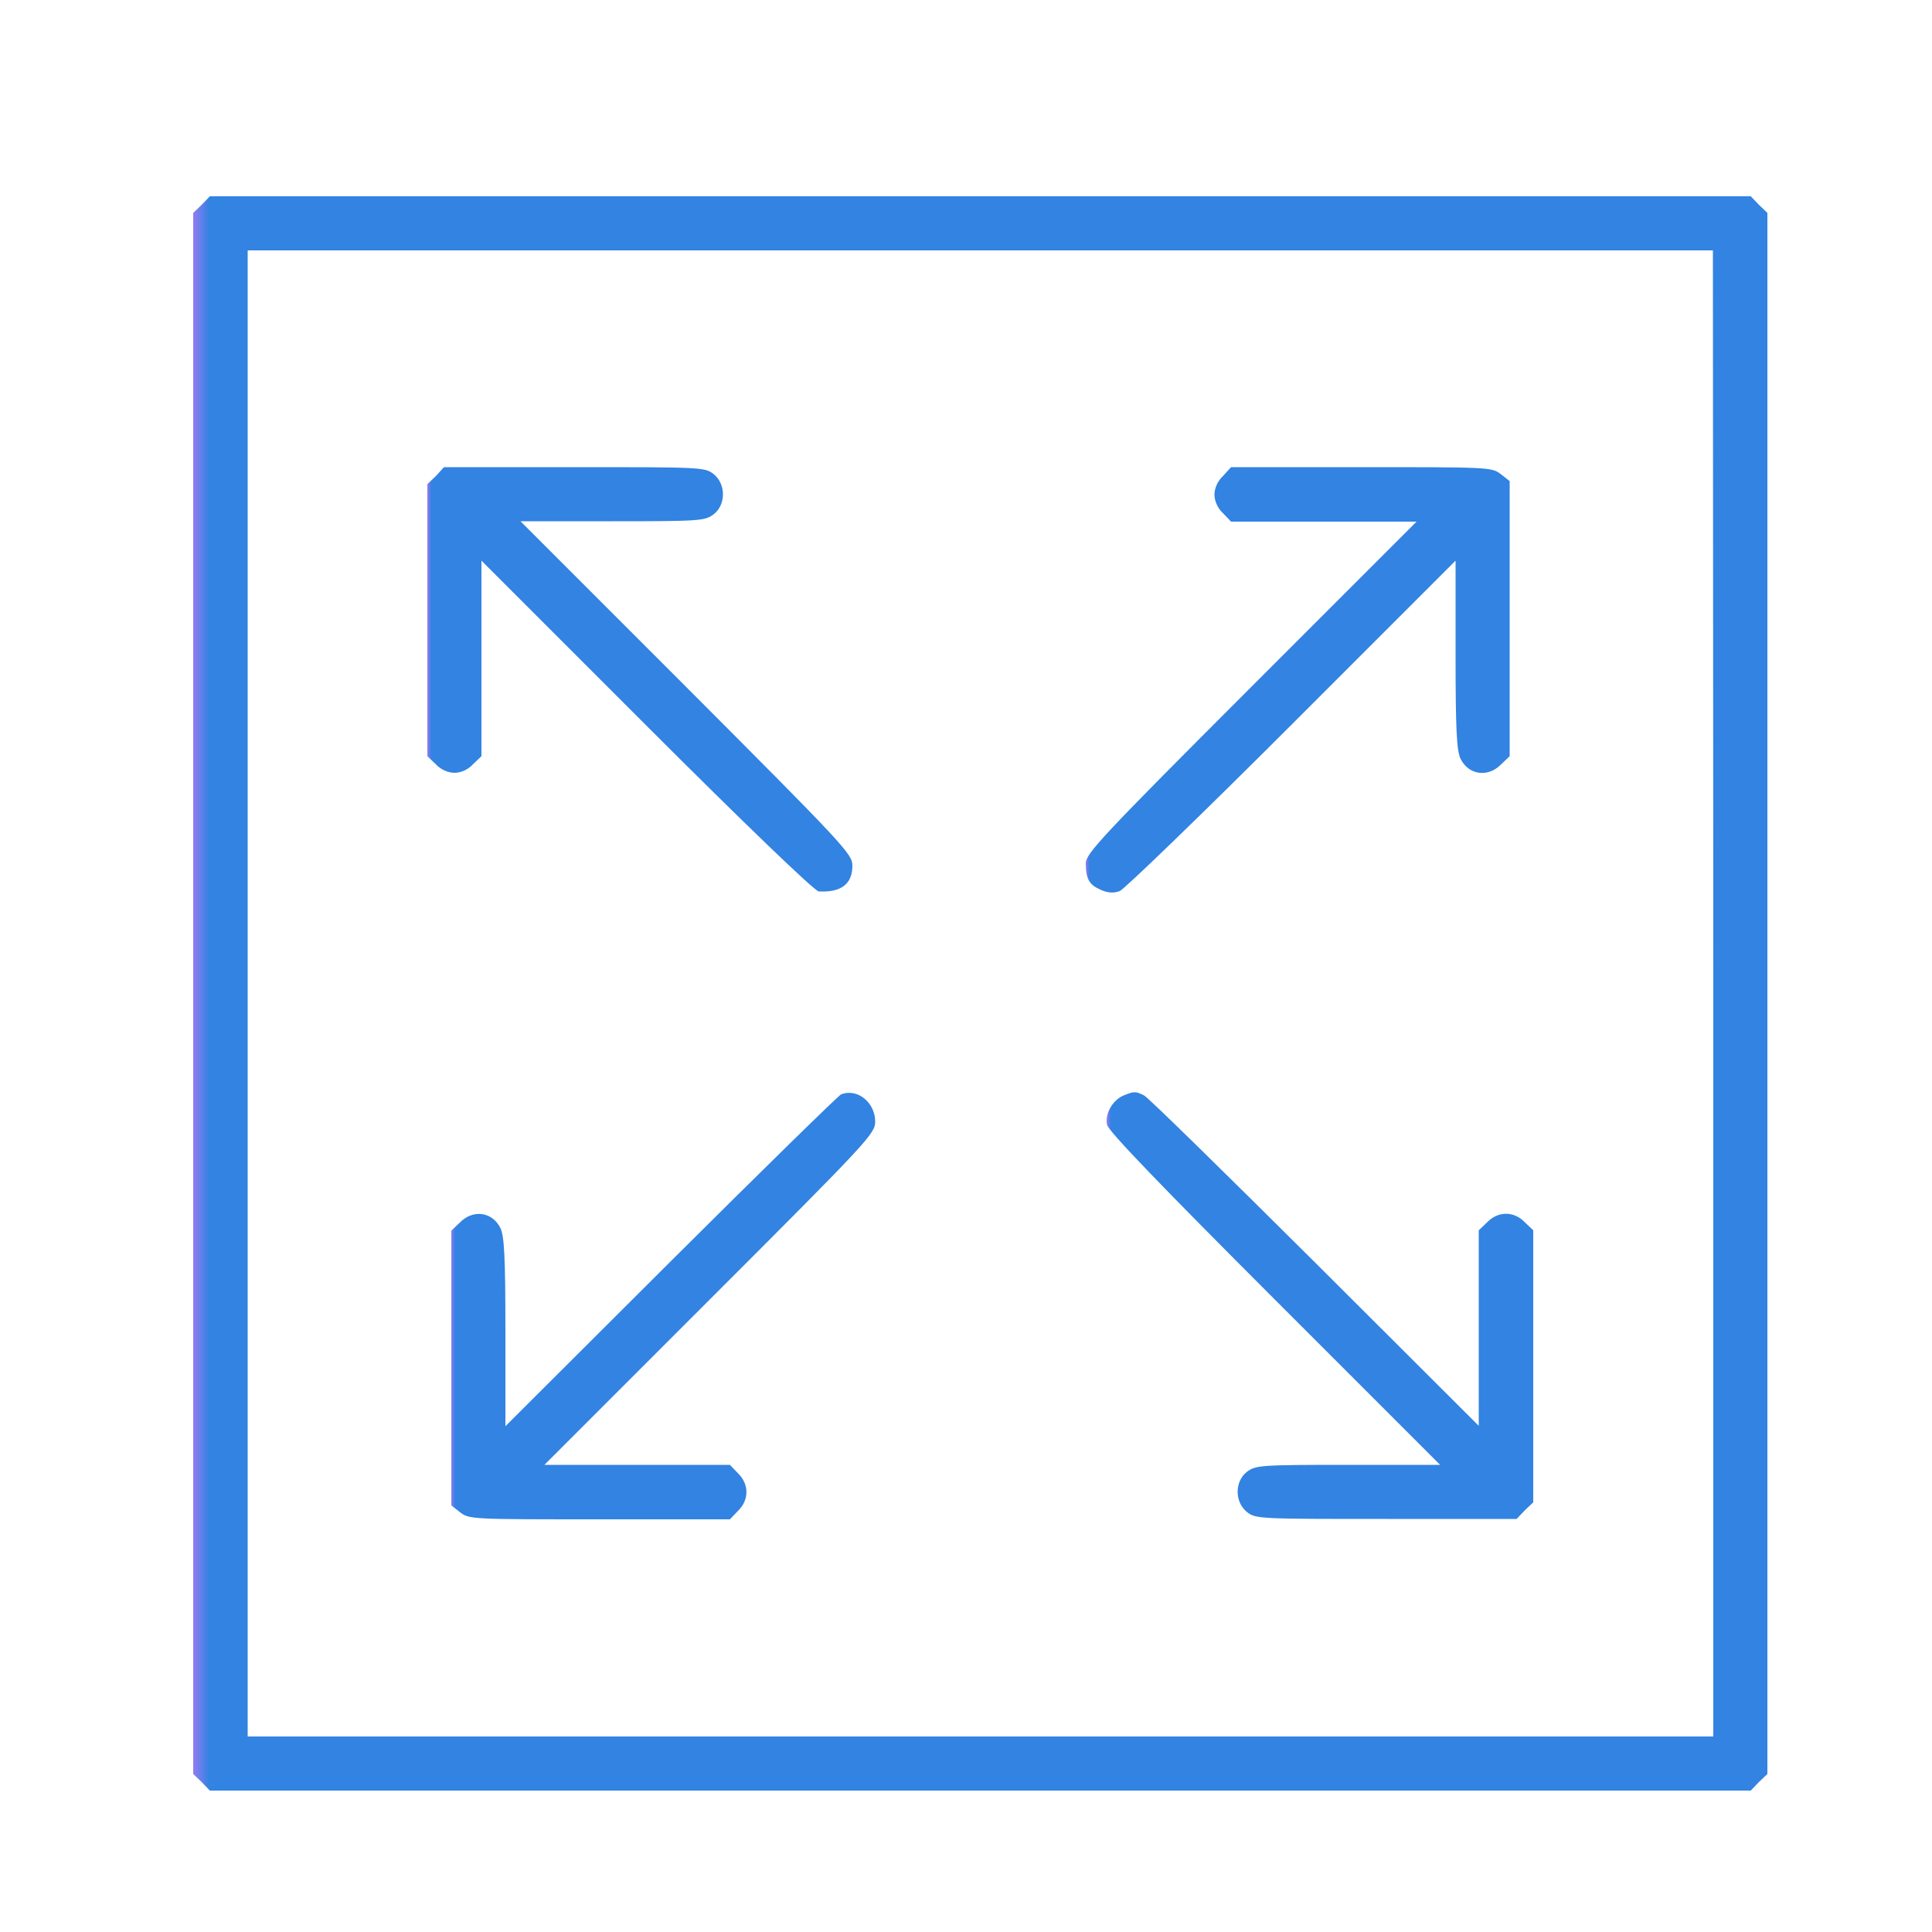 <?xml version="1.0" encoding="UTF-8"?>
<svg xmlns="http://www.w3.org/2000/svg" xmlns:xlink="http://www.w3.org/1999/xlink" version="1.1" id="Capa_1" x="0px" y="0px" viewBox="0 0 50 50" style="enable-background:new 0 0 50 50;" xml:space="preserve">
<style type="text/css">
	.st0{fill:url(#SVGID_1_);}
	.st1{fill:url(#SVGID_2_);}
	.st2{fill:url(#SVGID_3_);}
	.st3{opacity:0.995;fill:url(#SVGID_4_);enable-background:new    ;}
	.st4{clip-path:url(#SVGID_6_);}
	.st5{fill:url(#SVGID_7_);}
	.st6{fill:url(#SVGID_8_);}
	.st7{fill:url(#SVGID_9_);}
	.st8{fill:url(#SVGID_10_);}
	.st9{fill:url(#SVGID_11_);}
	.st10{opacity:0.995;enable-background:new    ;}
	.st11{fill:url(#SVGID_12_);}
	.st12{fill:url(#SVGID_13_);}
	.st13{fill:url(#SVGID_14_);}
	.st14{fill:url(#SVGID_15_);}
	.st15{fill:url(#SVGID_16_);}
	.st16{fill:url(#SVGID_17_);}
	.st17{fill:url(#SVGID_18_);}
	.st18{fill:url(#SVGID_19_);}
	.st19{fill:url(#SVGID_20_);}
	.st20{fill:url(#SVGID_21_);}
	.st21{fill:url(#SVGID_22_);}
	.st22{fill:url(#SVGID_23_);}
	.st23{fill:url(#SVGID_24_);}
	.st24{fill:url(#SVGID_25_);}
	.st25{fill:url(#SVGID_26_);}
	.st26{fill:url(#SVGID_27_);}
	.st27{fill:url(#SVGID_28_);}
	.st28{fill:url(#SVGID_29_);}
	.st29{fill:url(#SVGID_30_);}
	.st30{fill:url(#SVGID_31_);}
	.st31{fill:url(#SVGID_32_);}
	.st32{fill:url(#SVGID_33_);}
	.st33{fill:url(#SVGID_34_);}
	.st34{fill:url(#SVGID_35_);}
	.st35{fill:url(#SVGID_36_);}
	.st36{fill:url(#SVGID_37_);}
	.st37{fill:url(#SVGID_38_);}
	.st38{fill:url(#SVGID_39_);}
	.st39{fill:url(#SVGID_40_);}
	.st40{fill:url(#SVGID_41_);}
	.st41{fill:url(#SVGID_42_);}
	.st42{fill:url(#SVGID_43_);}
	.st43{fill:url(#SVGID_44_);}
	.st44{fill:url(#SVGID_45_);}
	.st45{fill:url(#SVGID_46_);}
	.st46{fill:url(#SVGID_47_);}
	.st47{fill:url(#SVGID_48_);}
	.st48{fill:url(#SVGID_49_);}
	.st49{fill:url(#SVGID_50_);}
	.st50{fill:url(#SVGID_51_);}
	.st51{fill:url(#SVGID_52_);}
	.st52{fill:url(#SVGID_53_);}
	.st53{fill:url(#SVGID_54_);}
	.st54{fill:url(#SVGID_55_);}
	.st55{fill:url(#SVGID_56_);}
	.st56{fill:url(#SVGID_57_);}
	.st57{fill:url(#SVGID_58_);}
	.st58{fill:url(#SVGID_59_);}
	.st59{fill:url(#SVGID_60_);}
	.st60{fill:url(#SVGID_61_);}
	.st61{fill:url(#SVGID_62_);}
	.st62{fill:url(#SVGID_63_);}
	.st63{fill:url(#SVGID_64_);}
	.st64{fill:url(#SVGID_65_);}
	.st65{fill:url(#SVGID_66_);}
	.st66{fill:url(#SVGID_67_);}
	.st67{fill:url(#SVGID_68_);}
	.st68{fill:url(#SVGID_69_);}
	.st69{fill:url(#SVGID_70_);}
	.st70{fill:url(#SVGID_71_);}
	.st71{fill:url(#SVGID_72_);}
	.st72{fill:url(#SVGID_73_);}
	.st73{fill:url(#SVGID_74_);}
	.st74{fill:url(#SVGID_75_);}
	.st75{fill:url(#SVGID_76_);}
	.st76{fill:url(#SVGID_77_);}
	.st77{fill:url(#SVGID_78_);}
	.st78{fill:url(#SVGID_79_);}
	.st79{fill:url(#SVGID_80_);}
	.st80{fill:url(#SVGID_81_);}
	.st81{fill:url(#SVGID_82_);}
	.st82{fill:url(#SVGID_83_);}
	.st83{fill:url(#SVGID_84_);}
	.st84{fill:url(#SVGID_85_);}
	.st85{fill:url(#SVGID_86_);}
	.st86{fill:url(#SVGID_87_);}
	.st87{fill:url(#SVGID_88_);}
	.st88{fill:url(#SVGID_89_);}
	.st89{fill:url(#SVGID_90_);}
	.st90{opacity:0.995;fill:url(#SVGID_91_);enable-background:new    ;}
	.st91{fill:url(#SVGID_92_);}
	.st92{fill:url(#SVGID_93_);}
	.st93{fill:url(#SVGID_94_);}
	.st94{fill:url(#SVGID_95_);}
	.st95{fill:url(#SVGID_96_);}
	.st96{fill:url(#SVGID_97_);}
	.st97{fill:url(#SVGID_98_);}
	.st98{fill:url(#SVGID_99_);}
	.st99{fill:url(#SVGID_100_);}
	.st100{fill:url(#SVGID_101_);}
	.st101{fill:url(#SVGID_102_);}
	.st102{fill:url(#SVGID_103_);}
	.st103{fill:url(#SVGID_104_);}
	.st104{fill:url(#SVGID_105_);}
	.st105{fill:url(#SVGID_106_);}
</style>
<g transform="translate(0,512) scale(0.1,-0.1)" class="st10">
	
		<linearGradient id="SVGID_1_" gradientUnits="userSpaceOnUse" x1="21355.574" y1="488850.531" x2="21396.315" y2="488850.531" gradientTransform="matrix(0.1 0 0 0.1 -2085.558 -44022.172)">
		<stop offset="0" style="stop-color:#927AF1"></stop>
		<stop offset="1" style="stop-color:#3183E2"></stop>
	</linearGradient>
	<path class="st0" d="M52.2,5067l-2.2-2.1v-202v-202l2.2-2.1l2.1-2.2h199.4h199.4l2.1,2.2l2.2,2.1v202v202l-2.2,2.1l-2.1,2.2H253.7   H54.3L52.2,5067z M443.4,4862.9v-192.3H253.7H64.1v192.3v192.3h189.6h189.6L443.4,4862.9L443.4,4862.9z"></path>
	
		<linearGradient id="SVGID_2_" gradientUnits="userSpaceOnUse" x1="21961.508" y1="489662.062" x2="21972.518" y2="489662.062" gradientTransform="matrix(0.1 0 0 0.1 -2085.558 -44022.172)">
		<stop offset="0" style="stop-color:#927AF1"></stop>
		<stop offset="1" style="stop-color:#3183E2"></stop>
	</linearGradient>
	<path class="st1" d="M112.8,4996.8l-2.2-2.1v-35.2v-35.2l2.2-2.1c1.3-1.4,3.2-2.2,4.8-2.2c1.7,0,3.5,0.8,4.8,2.2l2.2,2.1v25.3v25.3   l42.8-42.8c25.7-25.7,43.5-42.8,44.5-42.8c5.8-0.3,8.7,1.9,8.7,6.7c0,3-2.3,5.4-42.9,46.1l-43,43h23.8c22.7,0,23.9,0.1,26.2,1.8   c3.2,2.5,3.2,7.8,0,10.4c-2.3,1.8-3.2,1.8-36.1,1.8h-33.7L112.8,4996.8z"></path>
	
		<linearGradient id="SVGID_3_" gradientUnits="userSpaceOnUse" x1="23664.975" y1="489661.719" x2="23675.949" y2="489661.719" gradientTransform="matrix(0.1 0 0 0.1 -2085.558 -44022.172)">
		<stop offset="0" style="stop-color:#927AF1"></stop>
		<stop offset="1" style="stop-color:#3183E2"></stop>
	</linearGradient>
	<path class="st2" d="M316.5,4996.8c-1.4-1.3-2.2-3.2-2.2-4.8s0.8-3.5,2.2-4.8l2.1-2.2h24h24l-42.8-42.8   c-38.3-38.3-42.8-43.1-42.8-45.6c0-4.1,0.9-5.6,3.9-6.9c1.8-0.8,3.3-0.9,4.9-0.3c1.2,0.5,21.3,19.9,44.6,43.2l42.3,42.3v-24.4   c0-19.7,0.3-24.8,1.3-26.9c2.1-4.2,7.1-4.9,10.5-1.4l2.2,2.1v35.6v35.6l-2.3,1.8c-2.3,1.8-3.2,1.8-36.1,1.8h-33.7L316.5,4996.8z"></path>
	
		<linearGradient id="SVGID_4_" gradientUnits="userSpaceOnUse" x1="22022.807" y1="488041.594" x2="22033.781" y2="488041.594" gradientTransform="matrix(0.1 0 0 0.1 -2085.558 -44022.172)">
		<stop offset="0" style="stop-color:#927AF1"></stop>
		<stop offset="1" style="stop-color:#3183E2"></stop>
	</linearGradient>
	<path style="fill:url(#SVGID_4_);" d="M217.7,4836.8c-0.7-0.3-20.5-19.7-44.1-43.2l-42.8-42.7v24.4c0,19.7-0.3,24.8-1.3,26.9   c-2.1,4.2-7.1,4.9-10.5,1.4l-2.2-2.1V4766v-35.6l2.3-1.8c2.3-1.8,3.2-1.8,36.1-1.8h33.7l2.1,2.2c2.9,2.8,2.9,6.9,0,9.7l-2.1,2.2   h-24h-24l42.8,42.8c40.7,40.7,42.8,42.9,42.8,46C226.5,4834.7,221.9,4838.4,217.7,4836.8z"></path>
	
		<linearGradient id="SVGID_6_" gradientUnits="userSpaceOnUse" x1="23719.891" y1="488042.406" x2="23730.93" y2="488042.406" gradientTransform="matrix(0.1 0 0 0.1 -2085.558 -44022.172)">
		<stop offset="0" style="stop-color:#927AF1"></stop>
		<stop offset="1" style="stop-color:#3183E2"></stop>
	</linearGradient>
	<path style="fill:url(#SVGID_6_);" d="M290.8,4836.5c-2.9-1.2-4.9-4.8-4.3-7.6c0.4-1.7,14.6-16.4,43.4-45.2l42.8-42.8h-23.8   c-22.7,0-23.9-0.1-26.2-1.8c-3.2-2.5-3.2-7.8,0-10.4c2.3-1.8,3.2-1.8,36.1-1.8h33.7l2.1,2.2l2.2,2.1v35.2v35.2l-2.2,2.1   c-2.8,2.9-6.9,2.9-9.7,0l-2.2-2.1v-25.3V4751l-42.3,42.2c-23.4,23.3-43.3,42.8-44.3,43.3C293.9,4837.6,293.5,4837.6,290.8,4836.5z"></path>
</g>
</svg>
